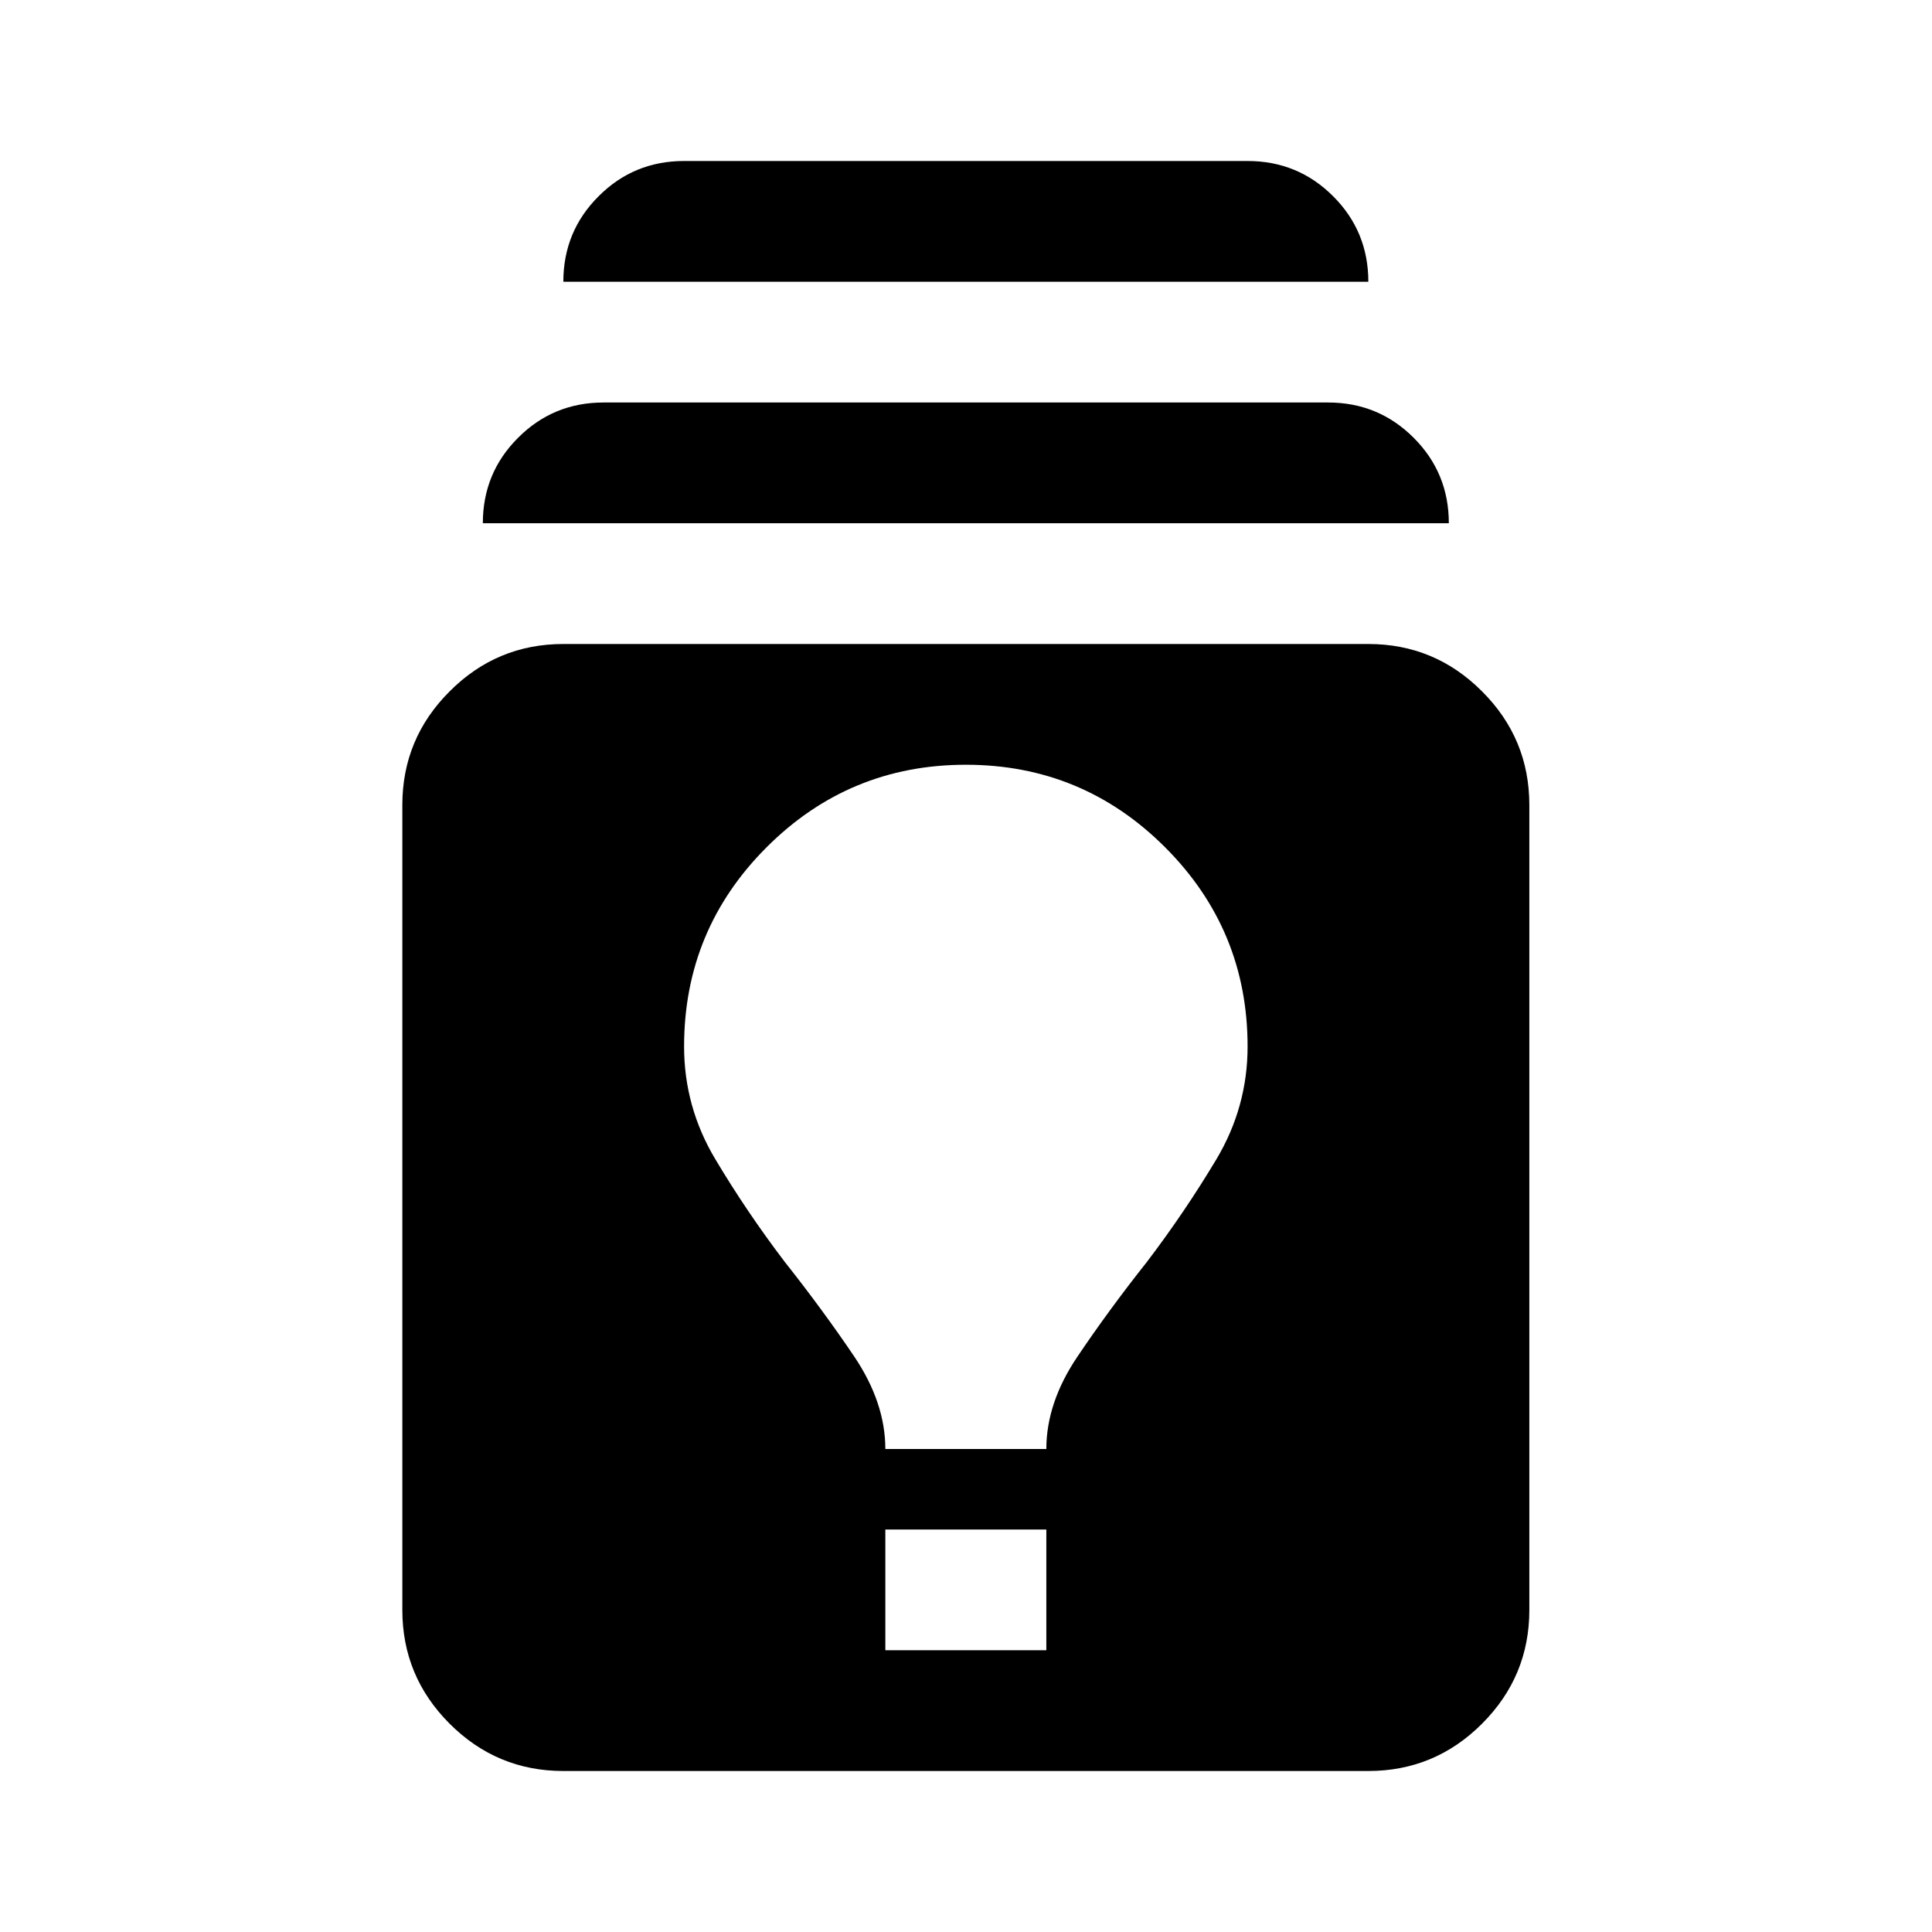 <svg width="24" height="24" viewBox="0 0 24 24" fill="none" xmlns="http://www.w3.org/2000/svg">
<mask id="mask0_252_2037" style="mask-type:alpha" maskUnits="userSpaceOnUse" x="0" y="0" width="24" height="24">
<rect width="24" height="24" fill="#D9D9D9"/>
</mask>
<g mask="url(#mask0_252_2037)">
<path d="M6.998 22C6.448 22 5.977 21.804 5.586 21.413C5.194 21.021 4.998 20.55 4.998 20V10C4.998 9.45 5.194 8.979 5.586 8.588C5.977 8.196 6.448 8 6.998 8H16.998C17.548 8 18.019 8.196 18.41 8.588C18.802 8.979 18.998 9.45 18.998 10V20C18.998 20.55 18.802 21.021 18.41 21.413C18.019 21.804 17.548 22 16.998 22H6.998ZM10.998 20.5H12.998V19H10.998V20.5ZM10.998 18H12.998C12.998 17.617 13.127 17.233 13.386 16.85C13.644 16.467 13.931 16.075 14.248 15.675C14.565 15.258 14.852 14.833 15.111 14.4C15.369 13.967 15.498 13.5 15.498 13C15.498 12.033 15.156 11.208 14.473 10.525C13.79 9.842 12.965 9.5 11.998 9.5C11.031 9.5 10.206 9.842 9.523 10.525C8.84 11.208 8.498 12.033 8.498 13C8.498 13.5 8.627 13.967 8.886 14.4C9.144 14.833 9.431 15.258 9.748 15.675C10.065 16.075 10.352 16.467 10.611 16.85C10.869 17.233 10.998 17.617 10.998 18ZM5.998 6.5C5.998 6.083 6.144 5.729 6.436 5.438C6.727 5.146 7.081 5 7.498 5H16.498C16.915 5 17.269 5.146 17.561 5.438C17.852 5.729 17.998 6.083 17.998 6.5H5.998ZM6.998 3.5C6.998 3.083 7.144 2.729 7.436 2.438C7.727 2.146 8.081 2 8.498 2H15.498C15.915 2 16.269 2.146 16.561 2.438C16.852 2.729 16.998 3.083 16.998 3.5H6.998Z" fill="#000000"/>
</g>
</svg>

